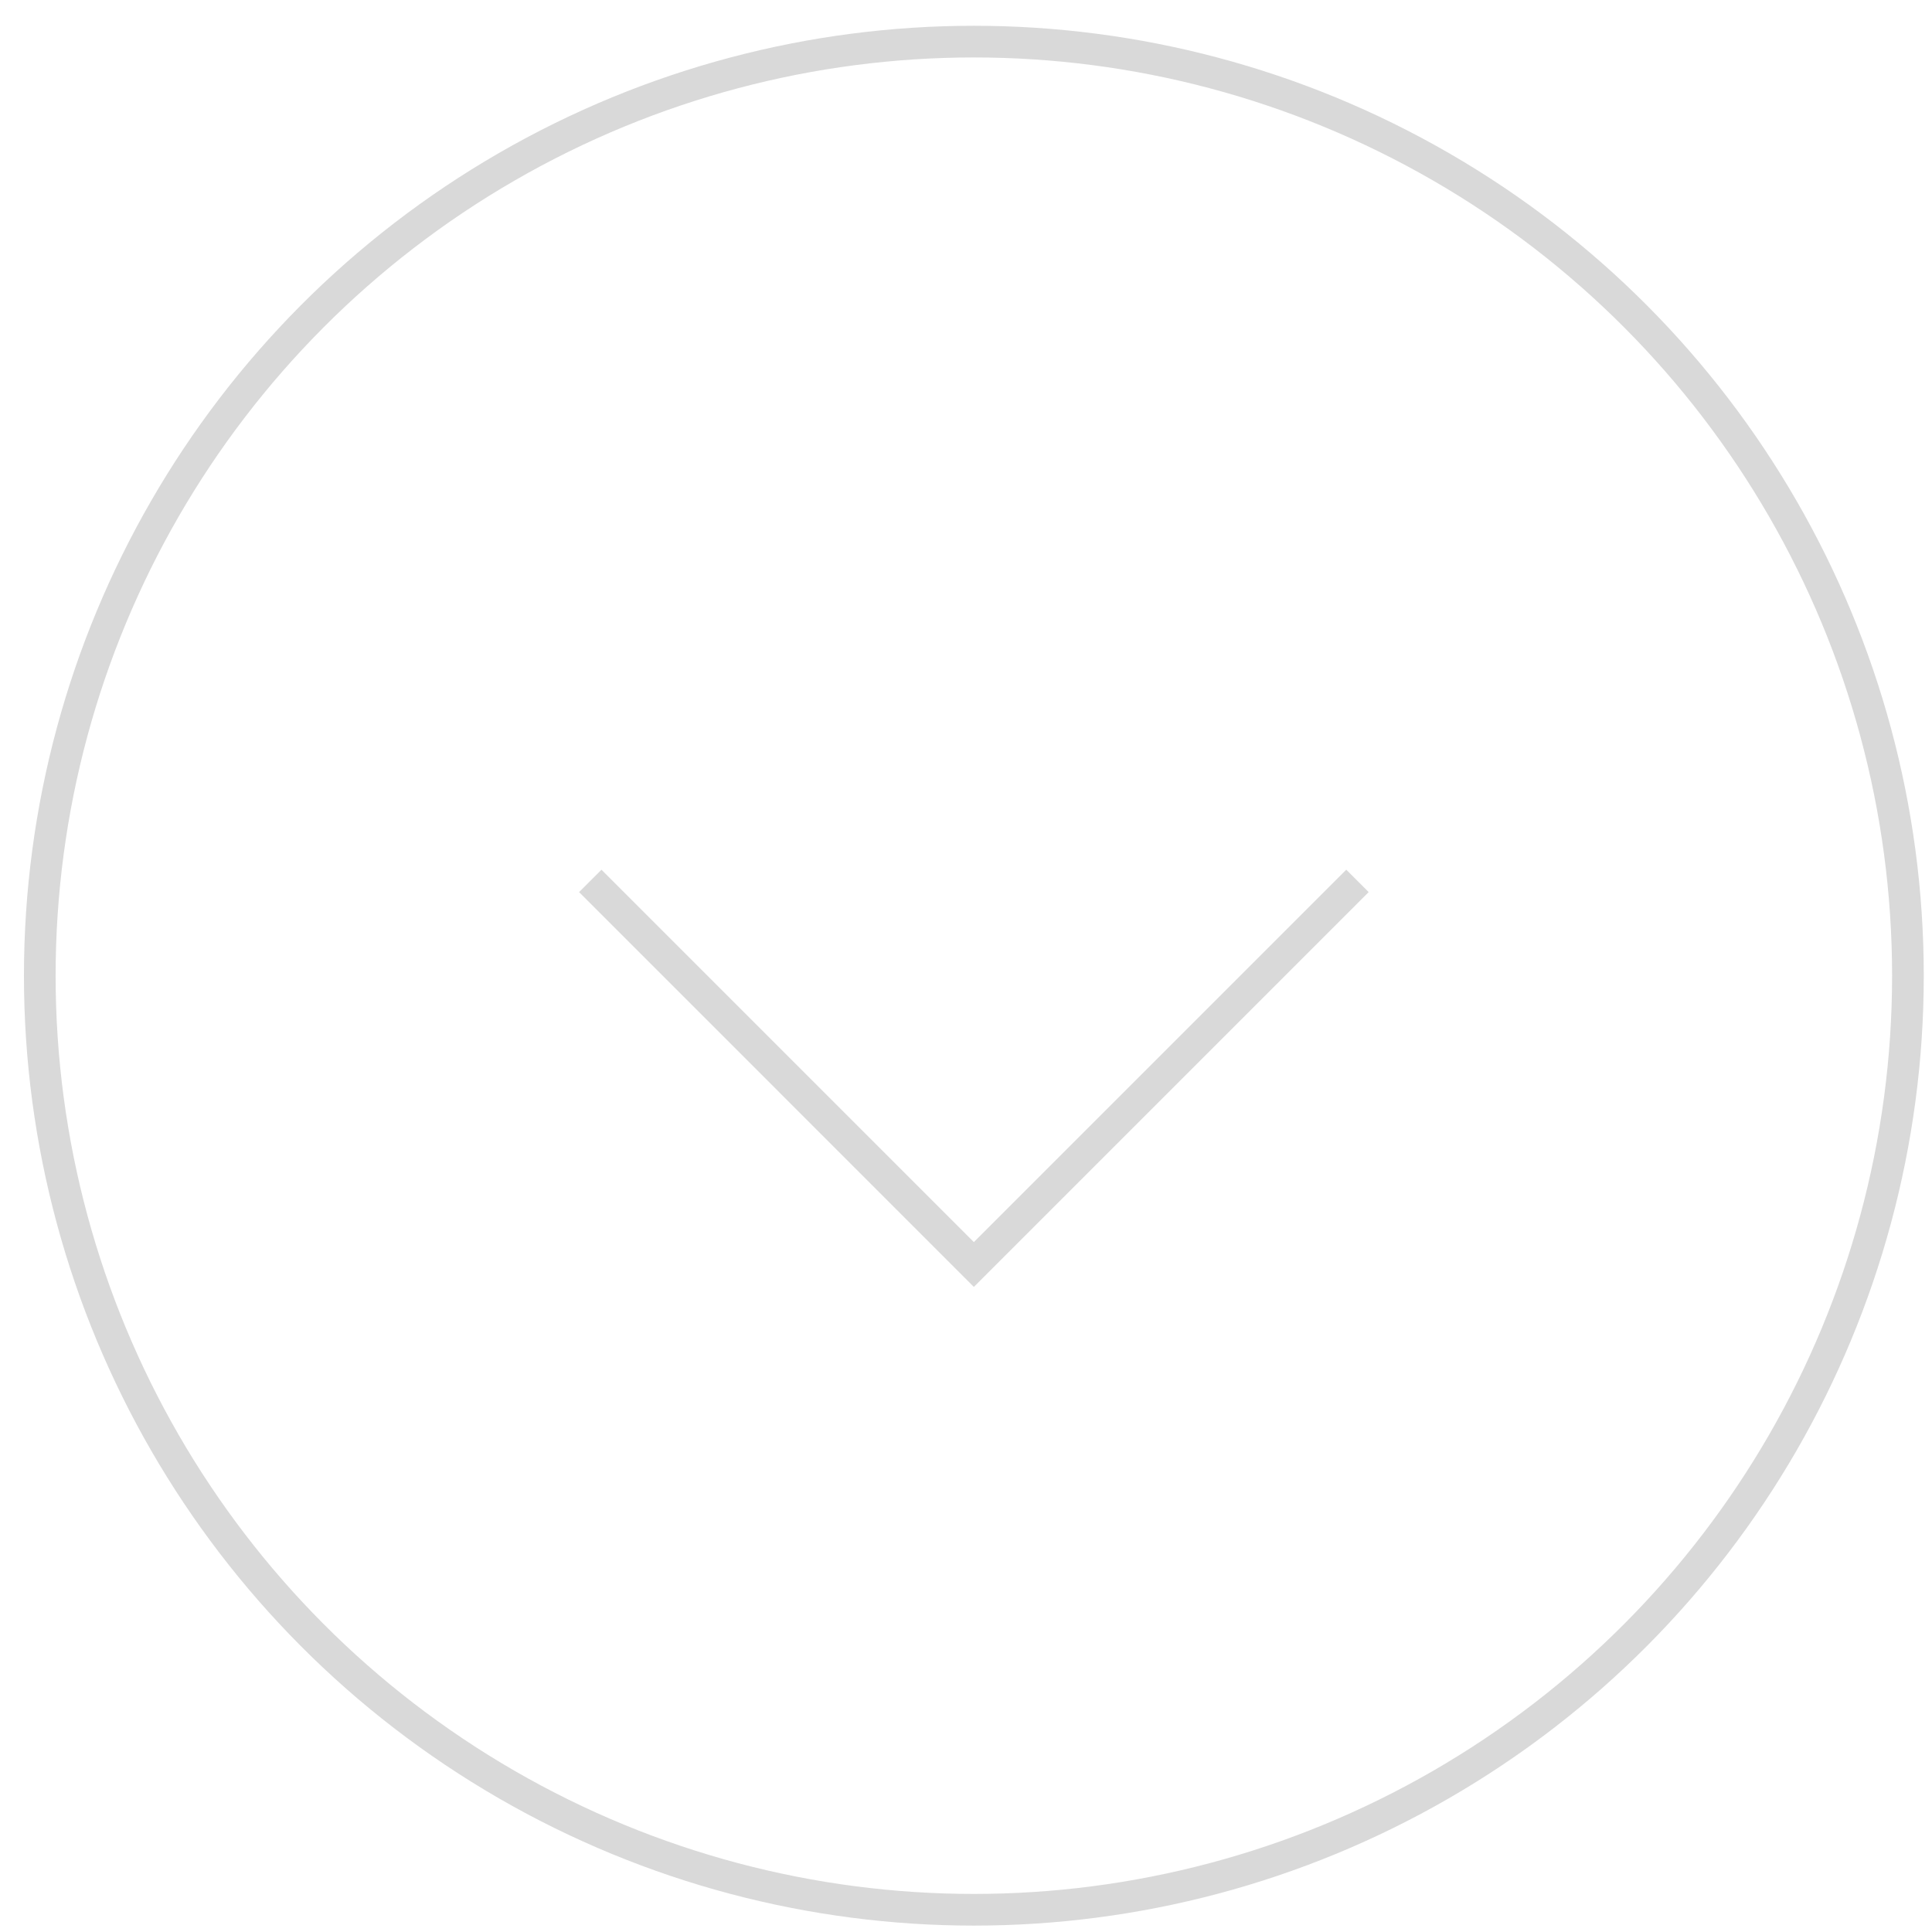 <?xml version="1.0" encoding="UTF-8"?> <svg xmlns="http://www.w3.org/2000/svg" width="61" height="61" viewBox="0 0 61 61" fill="none"><circle cx="30.748" cy="30.806" r="29.492" stroke="#D9D9D9"></circle><path d="M18.637 27.813L30.748 39.925L42.86 27.813" stroke="#D9D9D9"></path></svg> 